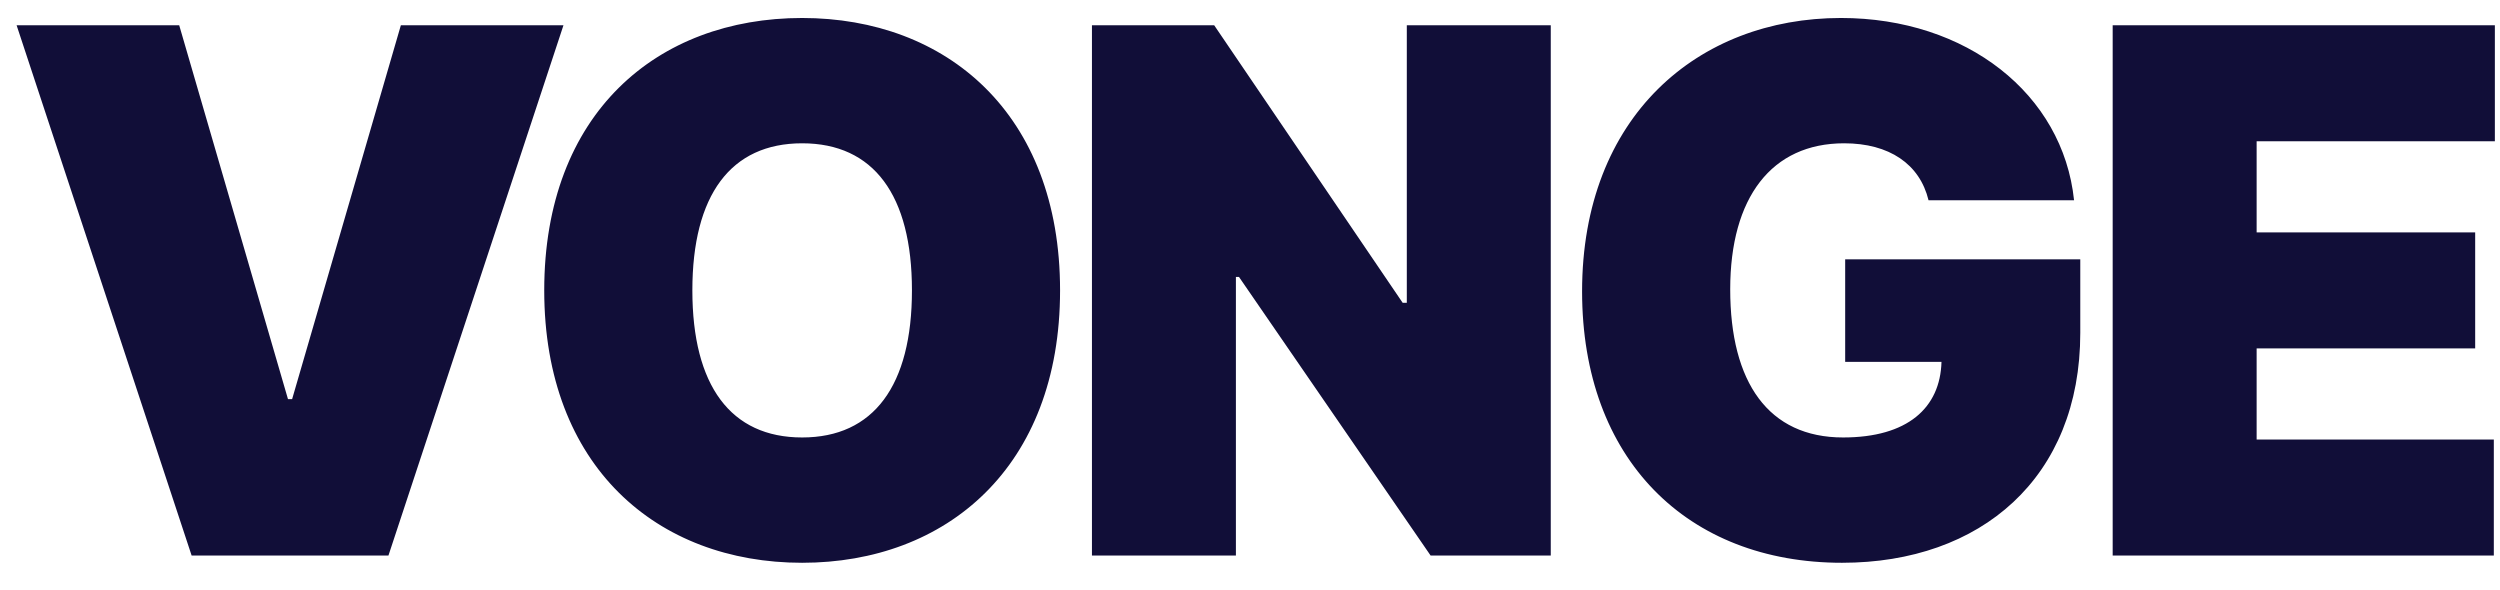 <svg fill="none" height="17" viewBox="0 0 72 17" width="72" xmlns="http://www.w3.org/2000/svg"><path d="m5.161.727h-4.683l5.041 15.273h5.668l5.041-15.273h-4.683l-3.132 10.768h-.119zm25.369 7.636c0-5.101-3.281-7.845-7.428-7.845-4.176 0-7.428 2.744-7.428 7.845 0 5.071 3.251 7.845 7.428 7.845 4.146 0 7.428-2.744 7.428-7.845zm-4.266 0c0 2.744-1.104 4.236-3.162 4.236-2.058 0-3.162-1.491-3.162-4.236 0-2.744 1.104-4.236 3.162-4.236 2.058 0 3.162 1.491 3.162 4.236zm18.398-7.636h-4.146v7.994h-.119l-5.429-7.994h-3.52v15.273h4.146v-8.024h.089l5.519 8.024h3.46zm10.88 5.041h4.191c-.321-3.065-3.102-5.25-6.712-5.25-4.117 0-7.457 2.834-7.457 7.875 0 4.832 3.028 7.815 7.487 7.815 3.997 0 6.861-2.446 6.861-6.622v-2.118h-6.771v2.953h2.774c-.037 1.327-.977 2.178-2.834 2.178-2.148 0-3.251-1.581-3.251-4.266 0-2.647 1.193-4.206 3.281-4.206 1.298 0 2.178.597 2.431 1.641zm5.303 10.232h10.977v-3.341h-6.831v-2.625h6.294v-3.341h-6.294v-2.625h6.861v-3.341h-11.007z" fill="#110e38"/></svg>